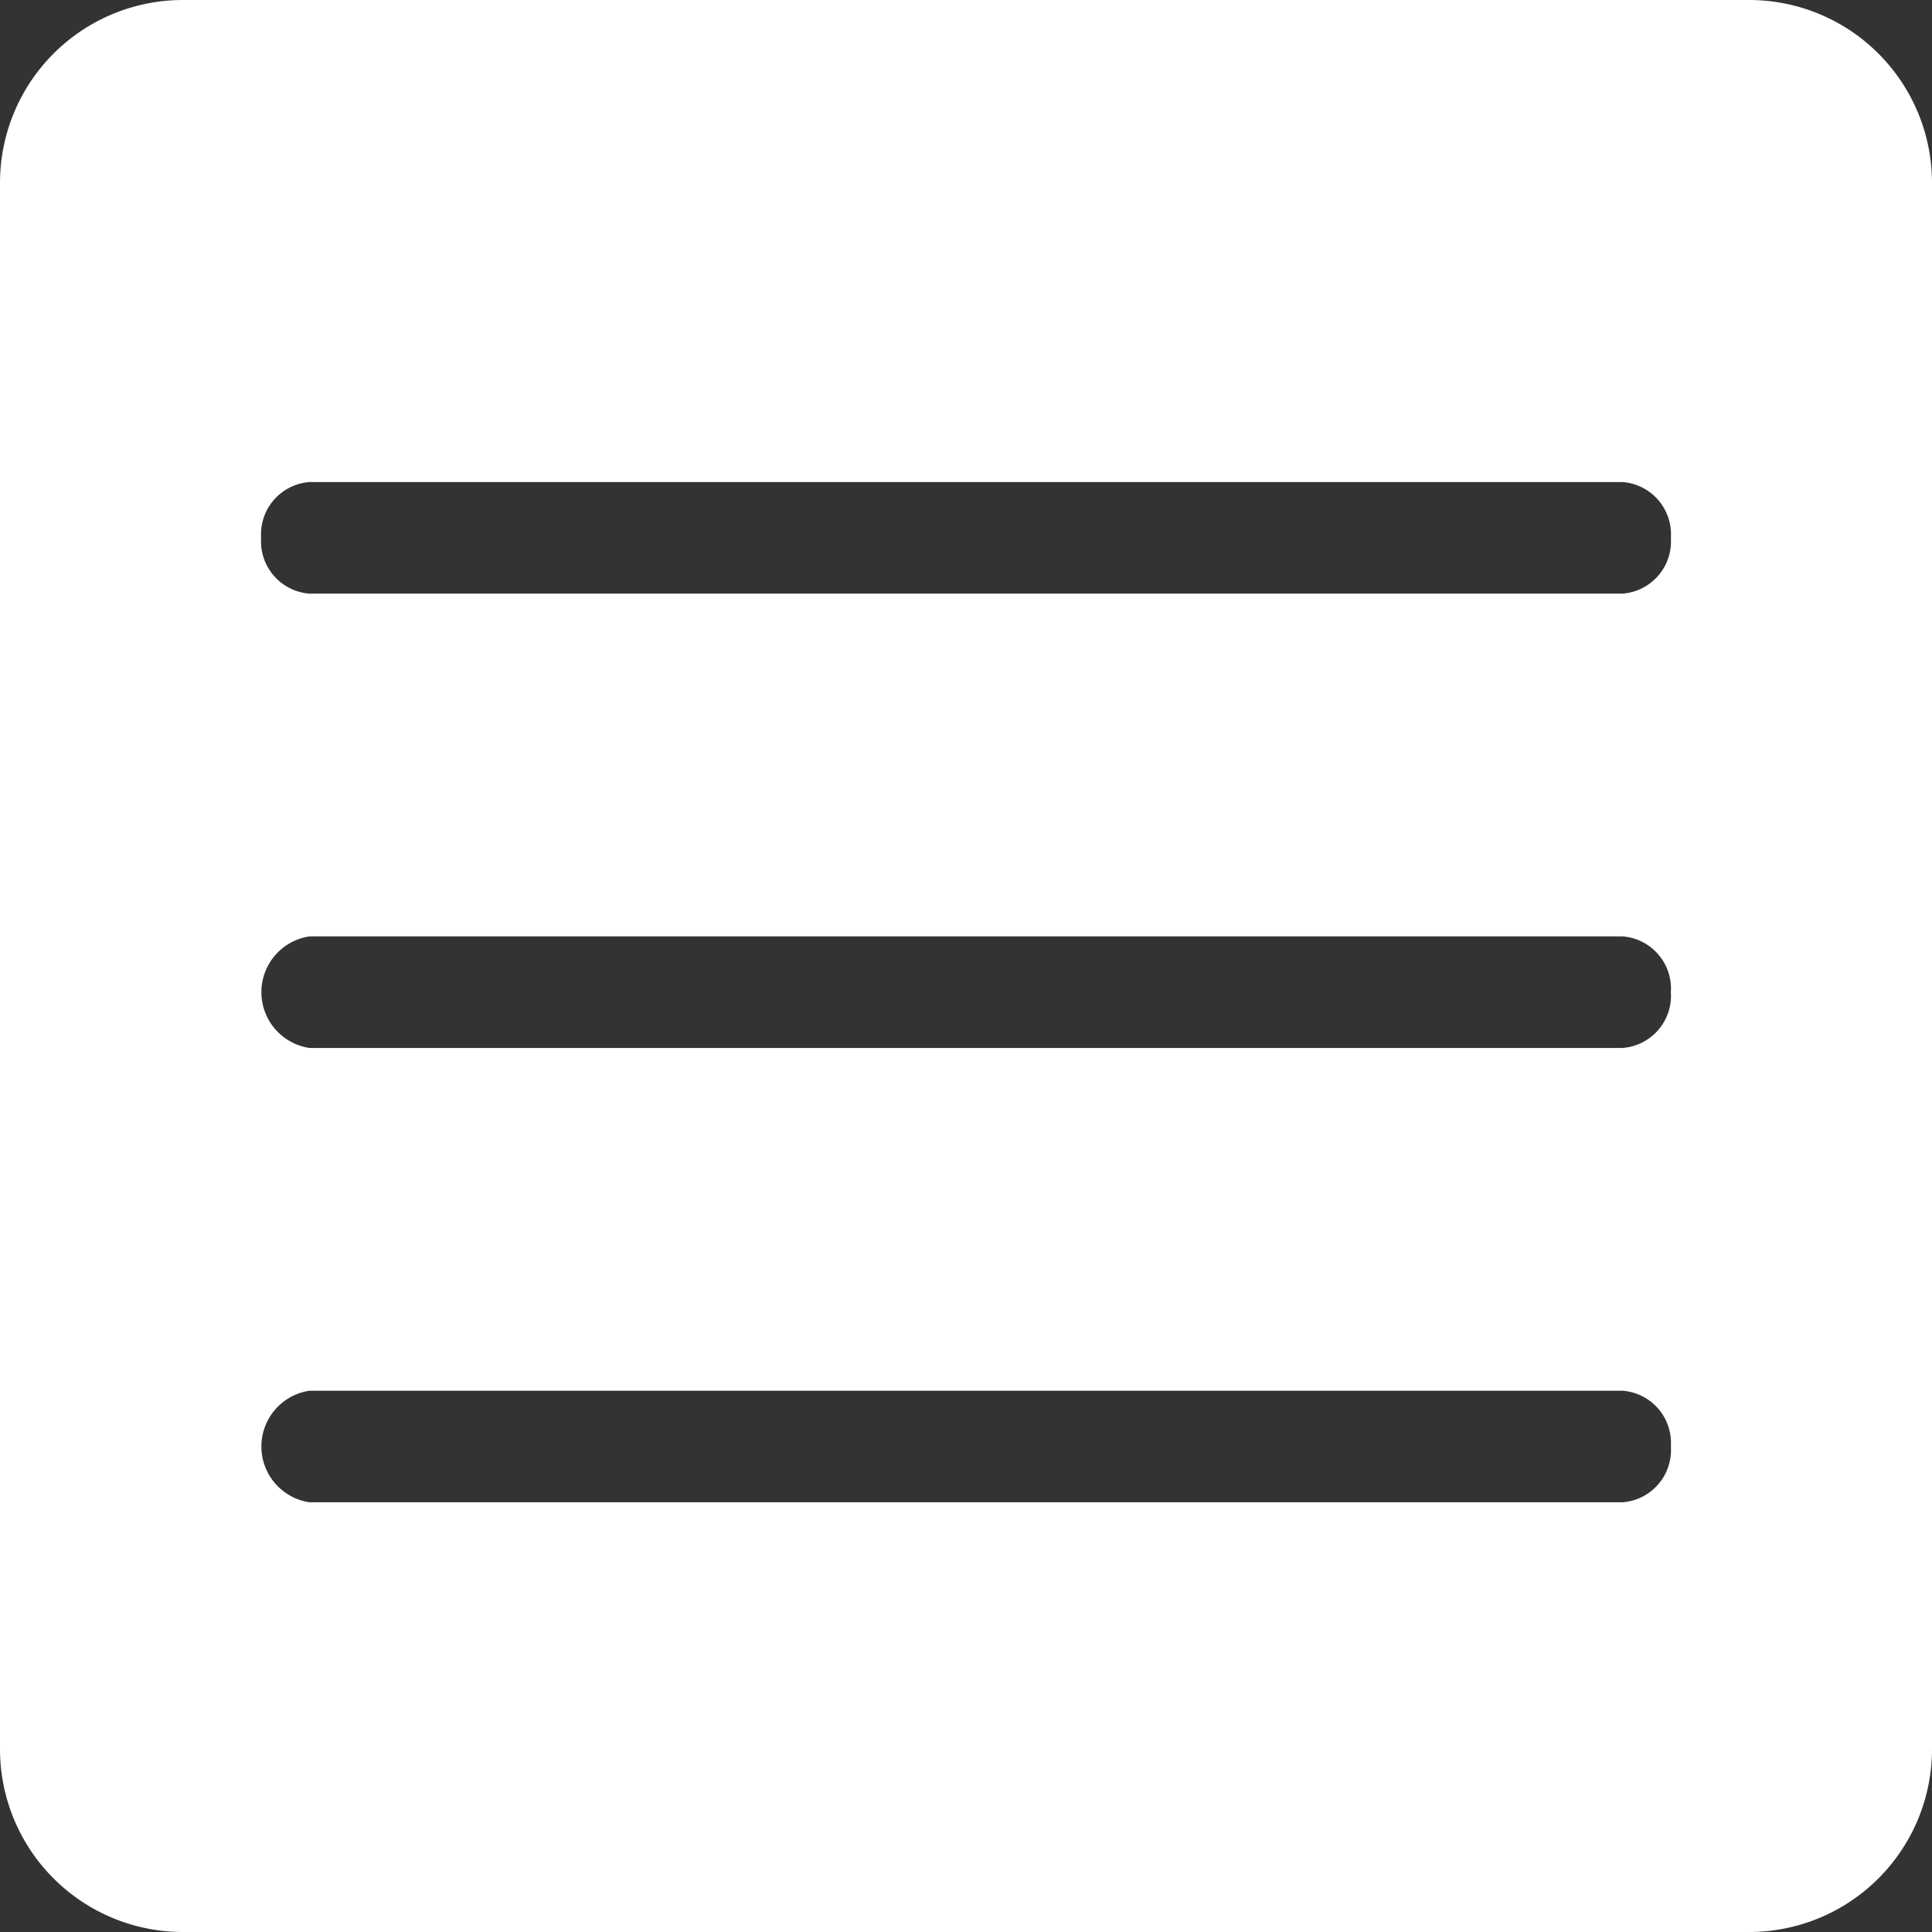 <svg xmlns="http://www.w3.org/2000/svg" viewBox="0 0 62 62"><rect x="0" y="0" width="62" height="62" fill="#333333" stroke="none"/><defs><style>.cls-1{fill:#fff;}</style></defs><g id="レイヤー_2" data-name="レイヤー 2"><g id="レイヤー_1-2" data-name="レイヤー 1"><path class="cls-1" d="M56.14,62H5.86A5.87,5.87,0,0,1,0,56.14V5.86A5.87,5.87,0,0,1,5.86,0H56.14A5.87,5.87,0,0,1,62,5.86V56.14A5.87,5.87,0,0,1,56.14,62ZM53.62,17.26a1.68,1.68,0,0,0-1.55-1.79H9.93a1.68,1.68,0,0,0-1.55,1.79,1.68,1.68,0,0,0,1.55,1.79H52.07A1.68,1.68,0,0,0,53.62,17.26Zm0,14.58a1.68,1.68,0,0,0-1.55-1.79H9.93a1.81,1.81,0,0,0,0,3.58H52.07A1.68,1.68,0,0,0,53.62,31.84Zm0,14.58a1.68,1.68,0,0,0-1.55-1.79H9.93a1.81,1.81,0,0,0,0,3.58H52.07A1.68,1.68,0,0,0,53.62,46.42Z"/></g></g></svg>